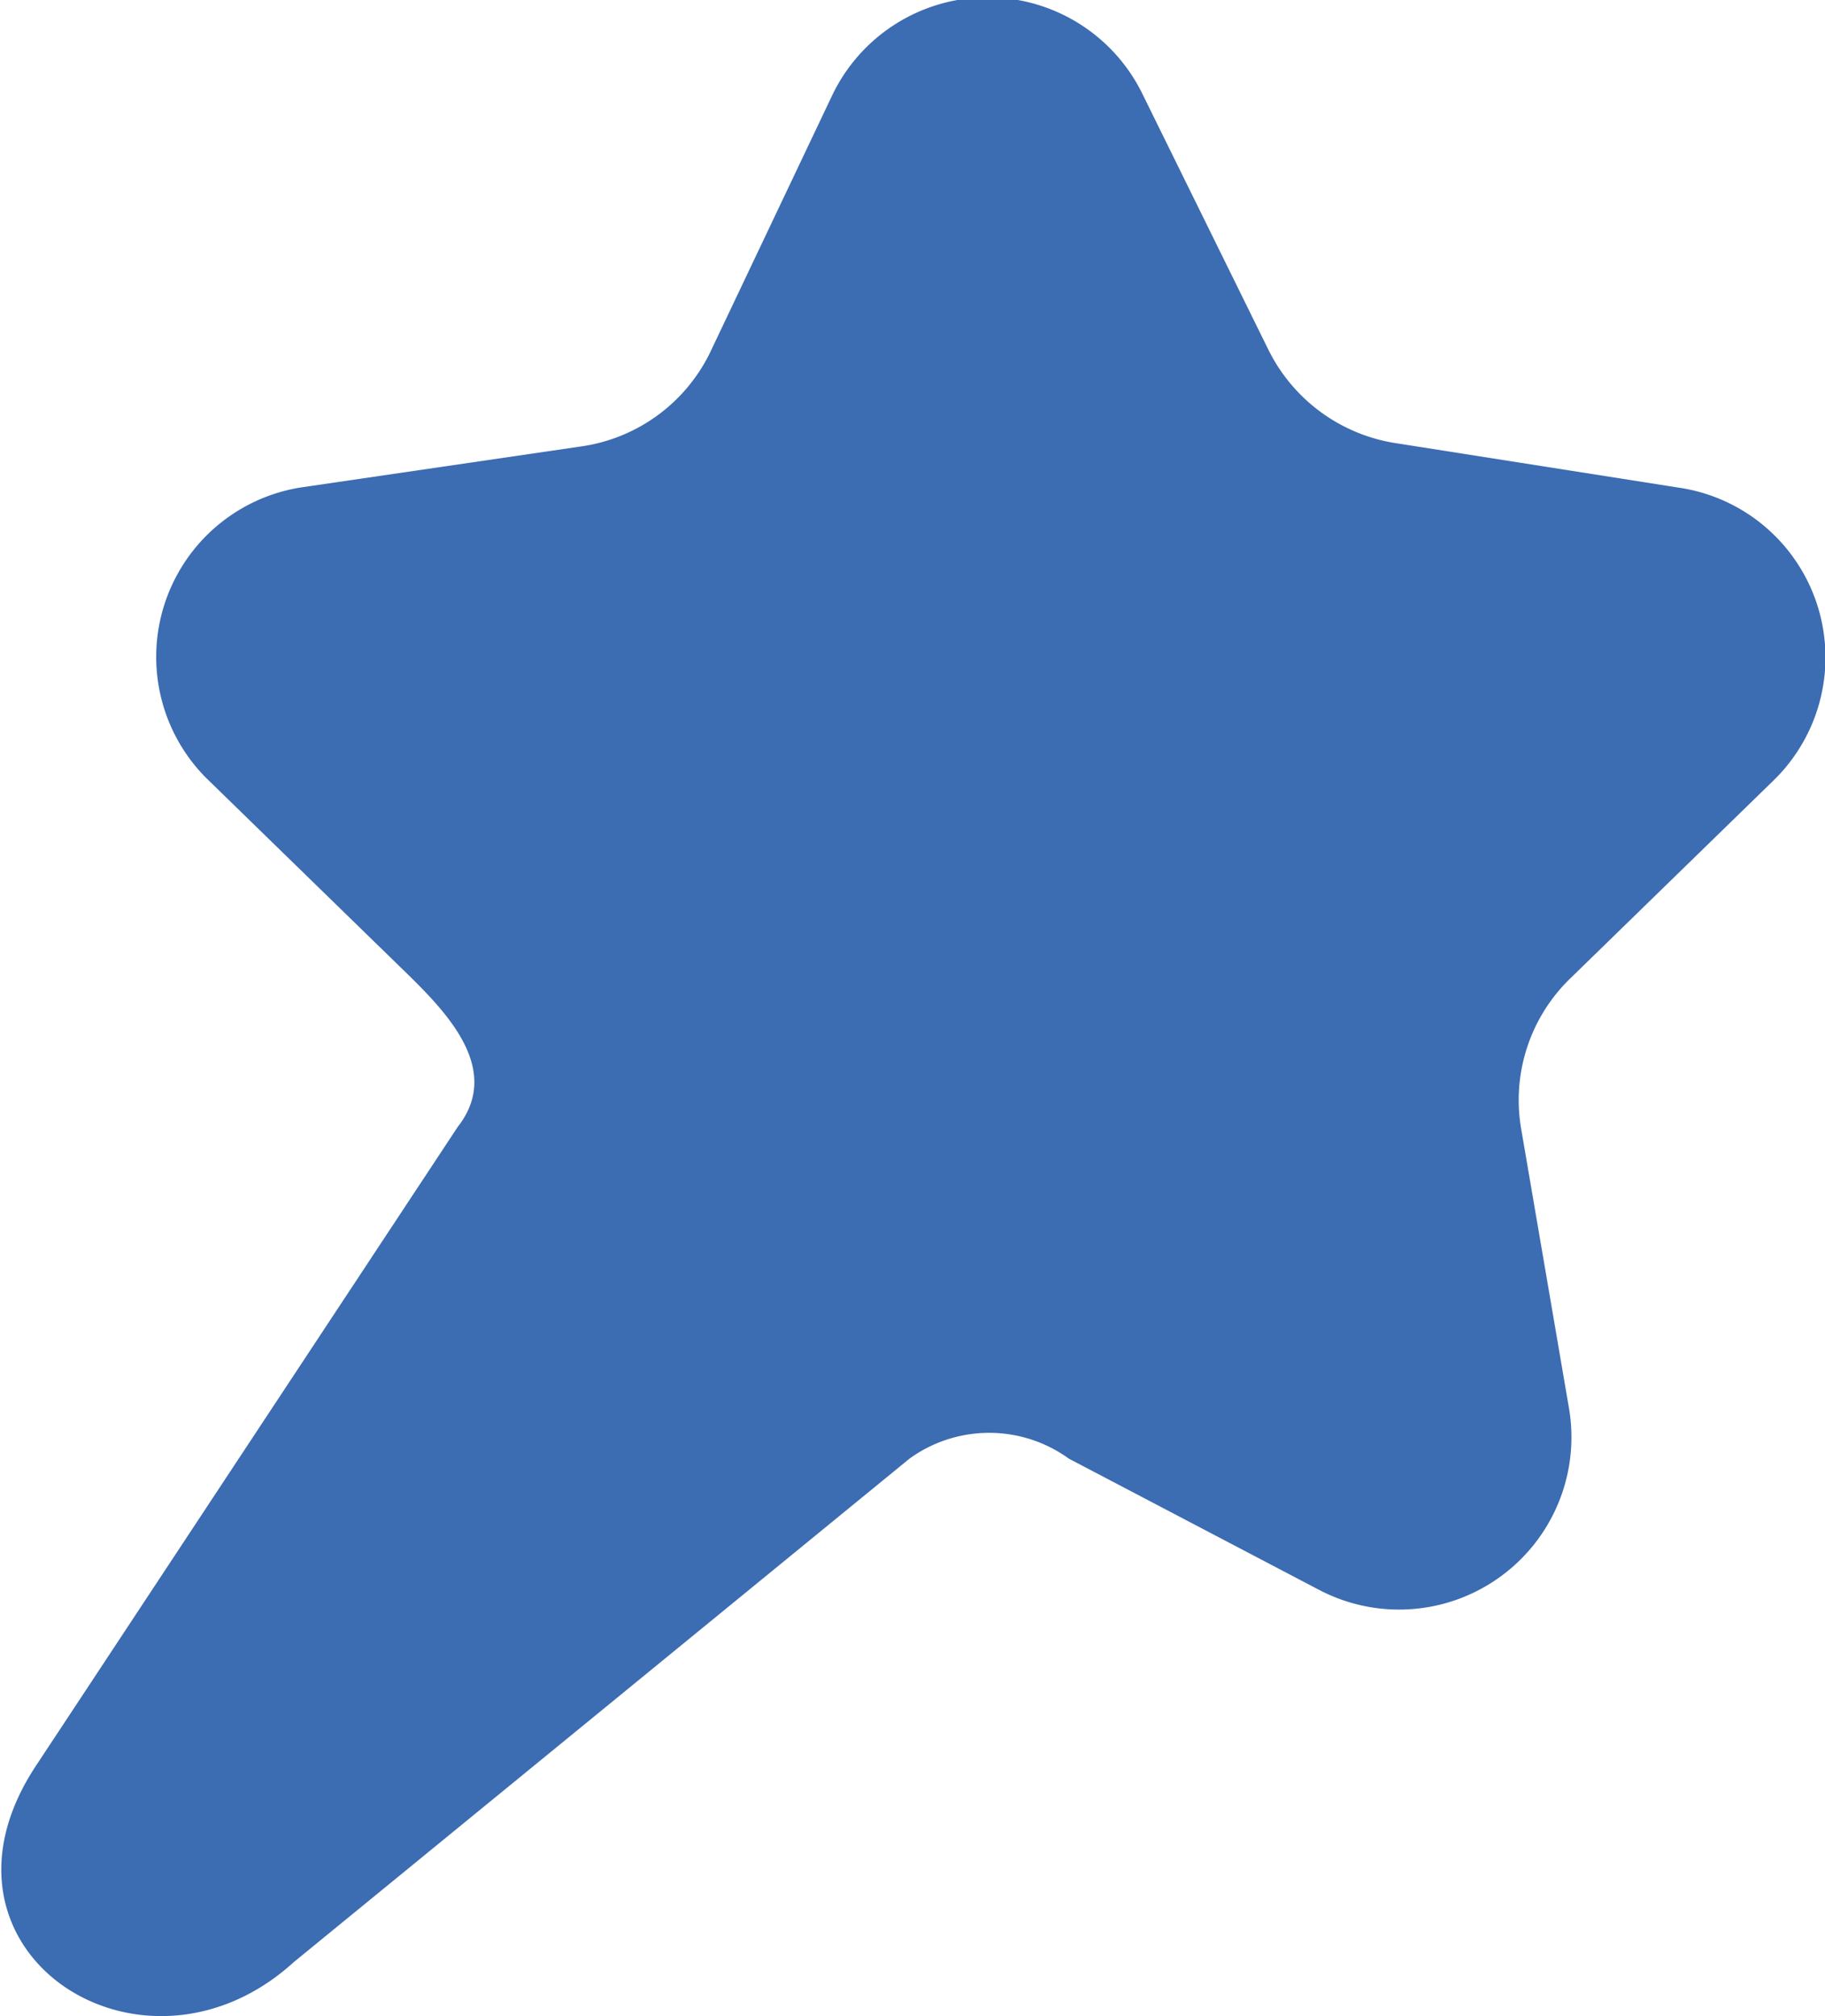 <svg id="Capa_1" data-name="Capa 1" xmlns="http://www.w3.org/2000/svg" viewBox="0 0 24.04 26.55"><defs><style>.cls-1{fill:#3c6cb1;}</style></defs><path class="cls-1" d="M18.1,2.84l1.65,3.35a2.26,2.26,0,0,0,1.7,1.23L25.14,8a2.26,2.26,0,0,1,1.26,3.86l-2.67,2.6a2.23,2.23,0,0,0-.65,2l.63,3.68a2.27,2.27,0,0,1-3.29,2.38l-3.3-1.73a1.79,1.79,0,0,0-2.1,0L6.91,27.42c-2,1.82-5-.15-3.4-2.58l5.56-8.42c.58-.74-.12-1.48-.65-2l-2.67-2.6A2.26,2.26,0,0,1,7,8l3.69-.54a2.24,2.24,0,0,0,1.7-1.23L14,2.84A2.27,2.27,0,0,1,18.1,2.84Z" transform="translate(-3.04 -1.58)"/></svg>